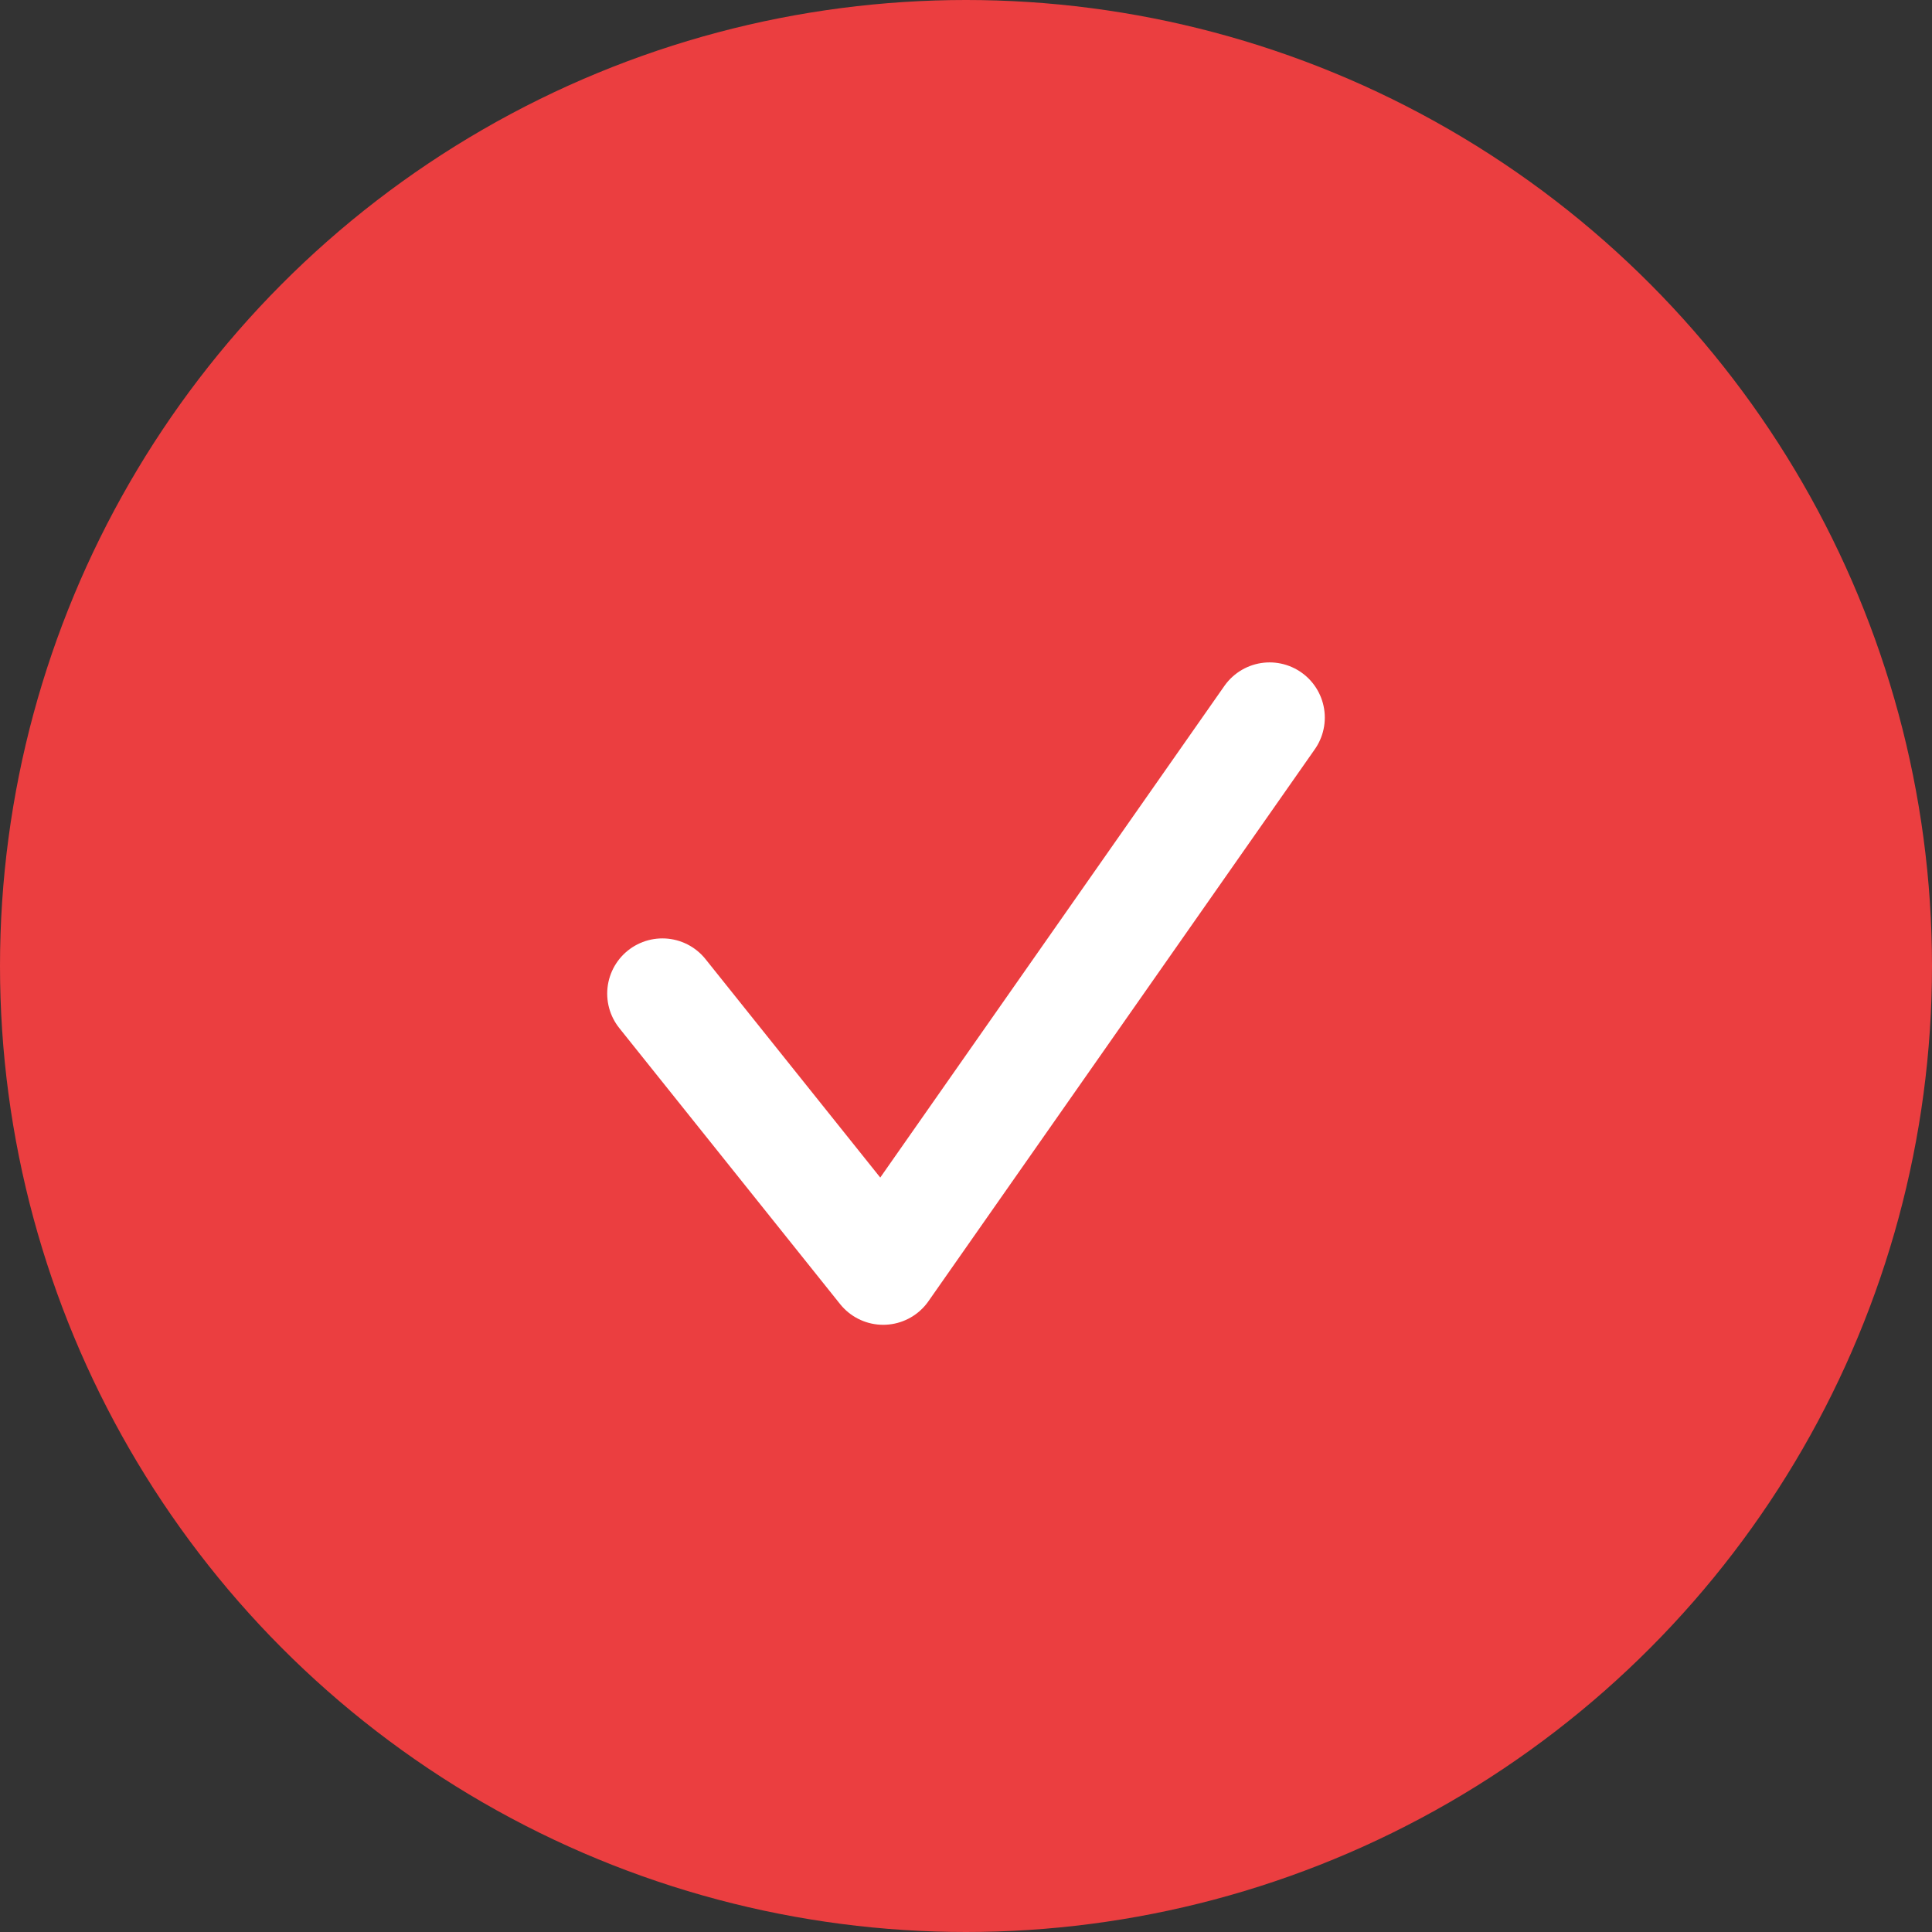 <?xml version="1.0" encoding="UTF-8"?>
<svg width="35px" height="35px" viewBox="0 0 35 35" version="1.1" xmlns="http://www.w3.org/2000/svg" xmlns:xlink="http://www.w3.org/1999/xlink">
    <rect x="0" y="0" width="35" height="35" fill="#333333" stroke="none"/>
    <title>编组@1x</title>
    <g id="页面-1" stroke="none" stroke-width="1" fill="none" fill-rule="evenodd">
        <g id="编组">
            <circle id="椭圆形" fill="#EB3E40" cx="17.5" cy="17.5" r="17.5"></circle>
            <polyline id="路径-2" stroke="#FFFFFF" stroke-width="2" stroke-linecap="round" stroke-linejoin="round" points="12 18 16 23 23 13"></polyline>
        </g>
    </g>
</svg>